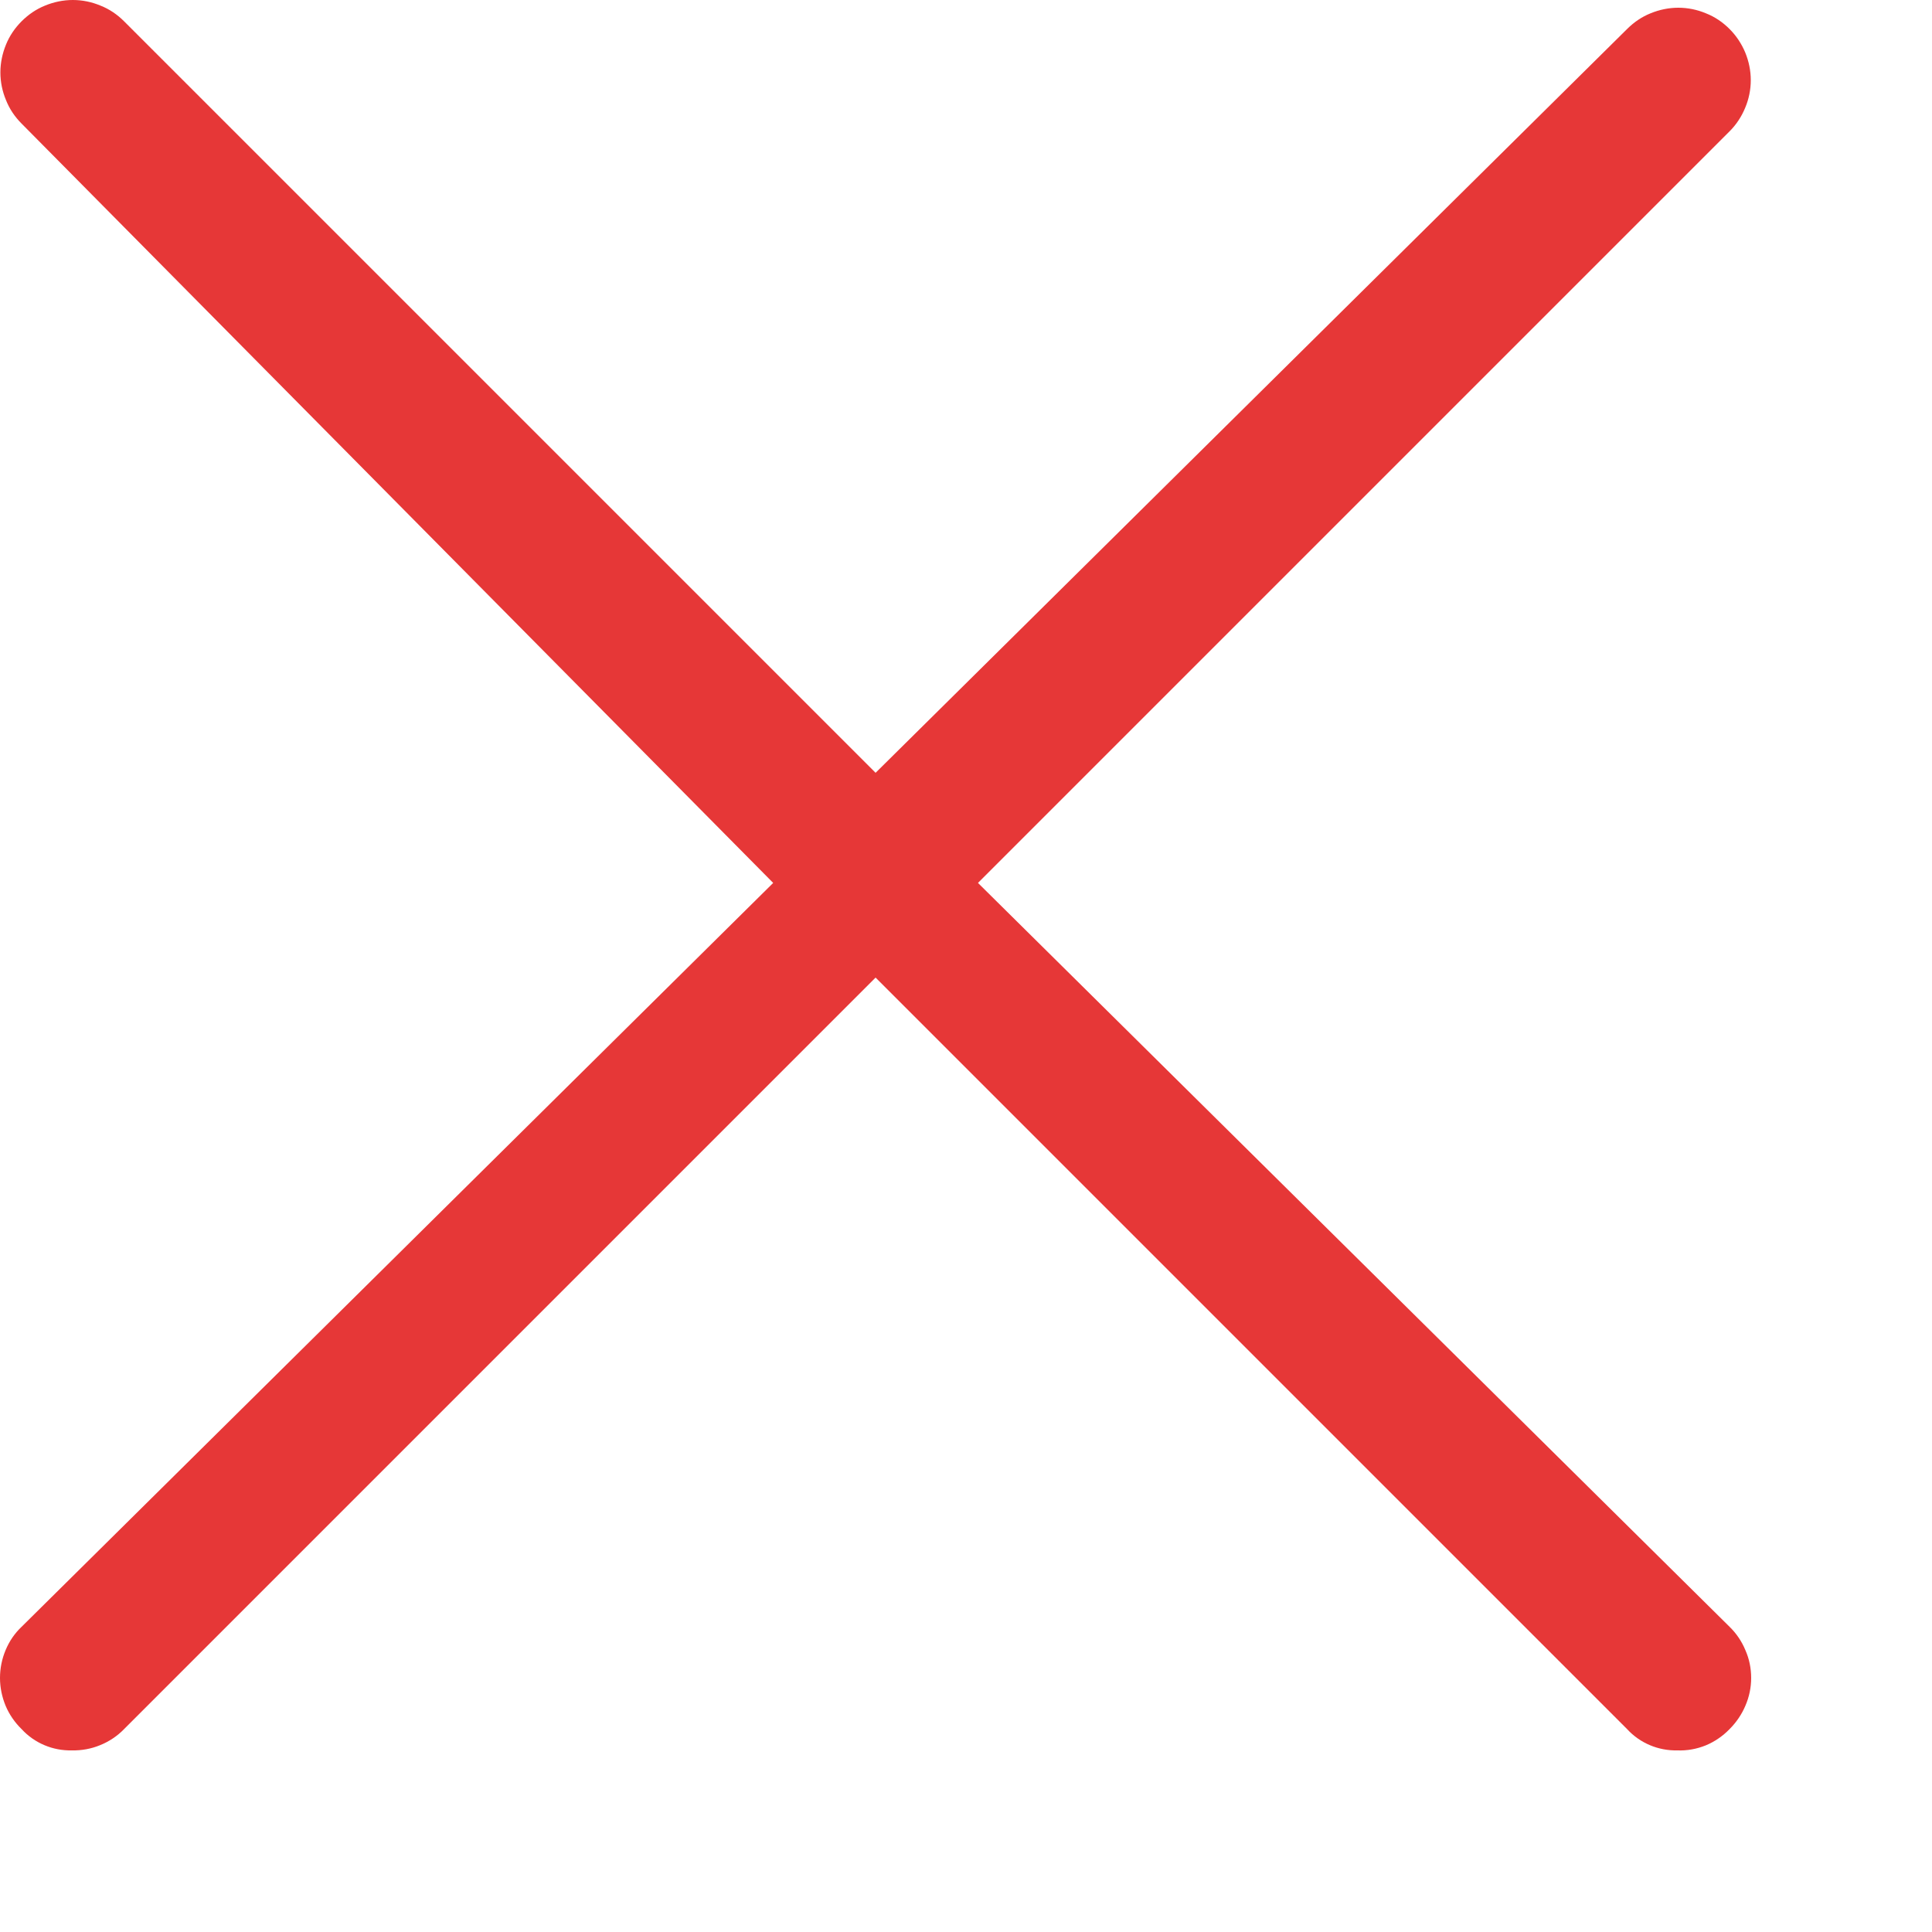 <?xml version="1.0" encoding="UTF-8"?> <svg xmlns="http://www.w3.org/2000/svg" width="10" height="10" viewBox="0 0 10 10" fill="none"><path d="M5.062 4.57L8.952 0.68C8.987 0.645 9.014 0.604 9.033 0.558C9.052 0.513 9.062 0.464 9.062 0.415C9.062 0.366 9.052 0.317 9.033 0.271C9.014 0.226 8.987 0.185 8.952 0.15C8.917 0.115 8.876 0.087 8.83 0.069C8.785 0.05 8.736 0.04 8.687 0.04C8.638 0.04 8.589 0.05 8.543 0.069C8.498 0.087 8.457 0.115 8.422 0.15L4.532 4L0.642 0.11C0.607 0.075 0.566 0.047 0.52 0.029C0.475 0.01 0.426 3.66681e-10 0.377 0C0.328 -3.66681e-10 0.279 0.01 0.233 0.029C0.188 0.047 0.147 0.075 0.112 0.11C0.077 0.145 0.049 0.186 0.031 0.231C0.012 0.277 0.002 0.326 0.002 0.375C0.002 0.424 0.012 0.473 0.031 0.518C0.049 0.564 0.077 0.605 0.112 0.64L4.002 4.57L0.112 8.42C0.076 8.454 0.048 8.495 0.029 8.541C0.01 8.586 0 8.635 0 8.685C0 8.734 0.01 8.783 0.029 8.829C0.048 8.874 0.076 8.915 0.112 8.95C0.145 8.986 0.185 9.014 0.23 9.033C0.275 9.052 0.323 9.061 0.372 9.06C0.422 9.061 0.472 9.052 0.518 9.033C0.565 9.014 0.607 8.986 0.642 8.95L4.532 5.06L8.422 8.95C8.455 8.986 8.495 9.014 8.54 9.033C8.585 9.052 8.633 9.061 8.682 9.06C8.732 9.062 8.782 9.053 8.829 9.034C8.875 9.015 8.917 8.986 8.952 8.95C8.987 8.915 9.015 8.874 9.034 8.829C9.054 8.783 9.064 8.734 9.064 8.685C9.064 8.635 9.054 8.586 9.034 8.541C9.015 8.495 8.987 8.454 8.952 8.42L5.062 4.57Z" fill="#E63737"></path></svg> 